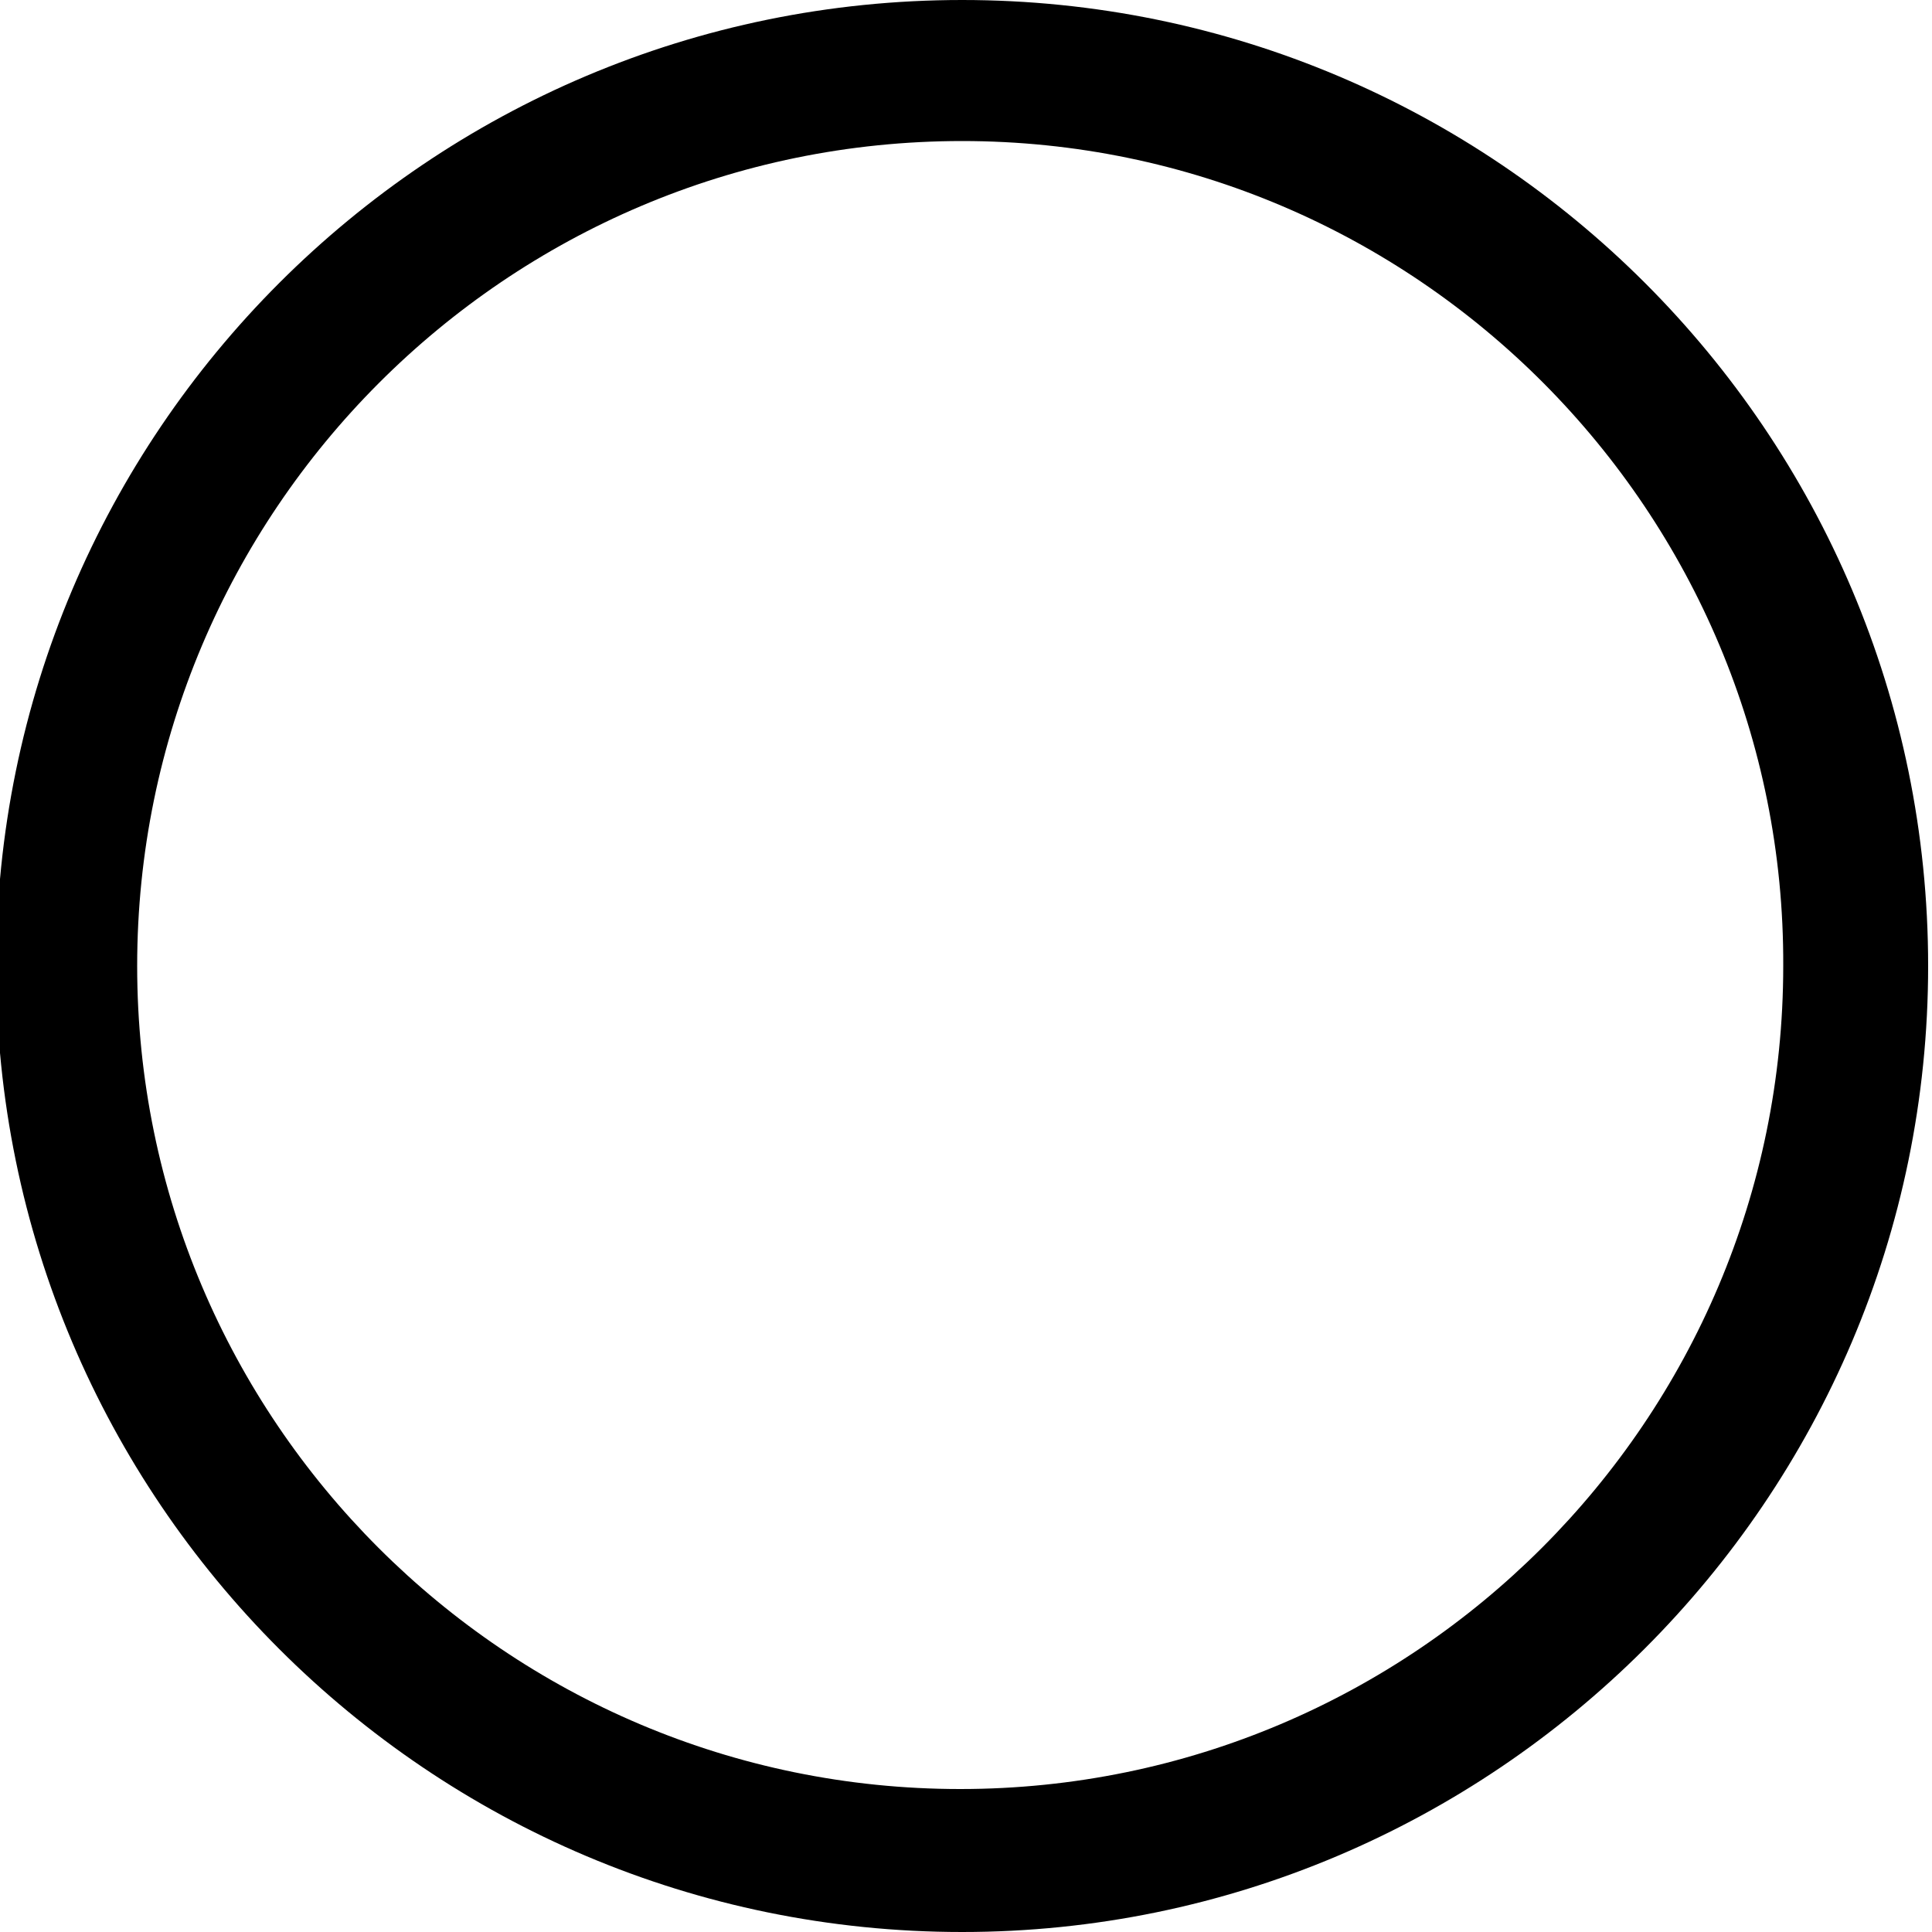 <?xml version="1.0" encoding="utf-8"?>
<!-- Generator: Adobe Illustrator 29.6.1, SVG Export Plug-In . SVG Version: 9.03 Build 0)  -->
<svg version="1.0" id="Livello_1" xmlns="http://www.w3.org/2000/svg" xmlns:xlink="http://www.w3.org/1999/xlink" x="0px" y="0px"
	 viewBox="0 0 100 100" style="enable-background:new 0 0 100 100;" xml:space="preserve">
<path d="M49.8,100c-27.6,0-50-22.4-50-50c0-27.6,22.4-50,50-50c27.6,0,50,22.4,50,50C99.8,77.6,77.3,100,49.8,100z M49.8,7.3
	C26.2,7.3,7.1,26.5,7.1,50c0,23.5,19.1,42.6,42.6,42.6c23.5,0,42.6-19.1,42.6-42.6C92.4,26.5,73.3,7.3,49.8,7.3z"/>
</svg>

